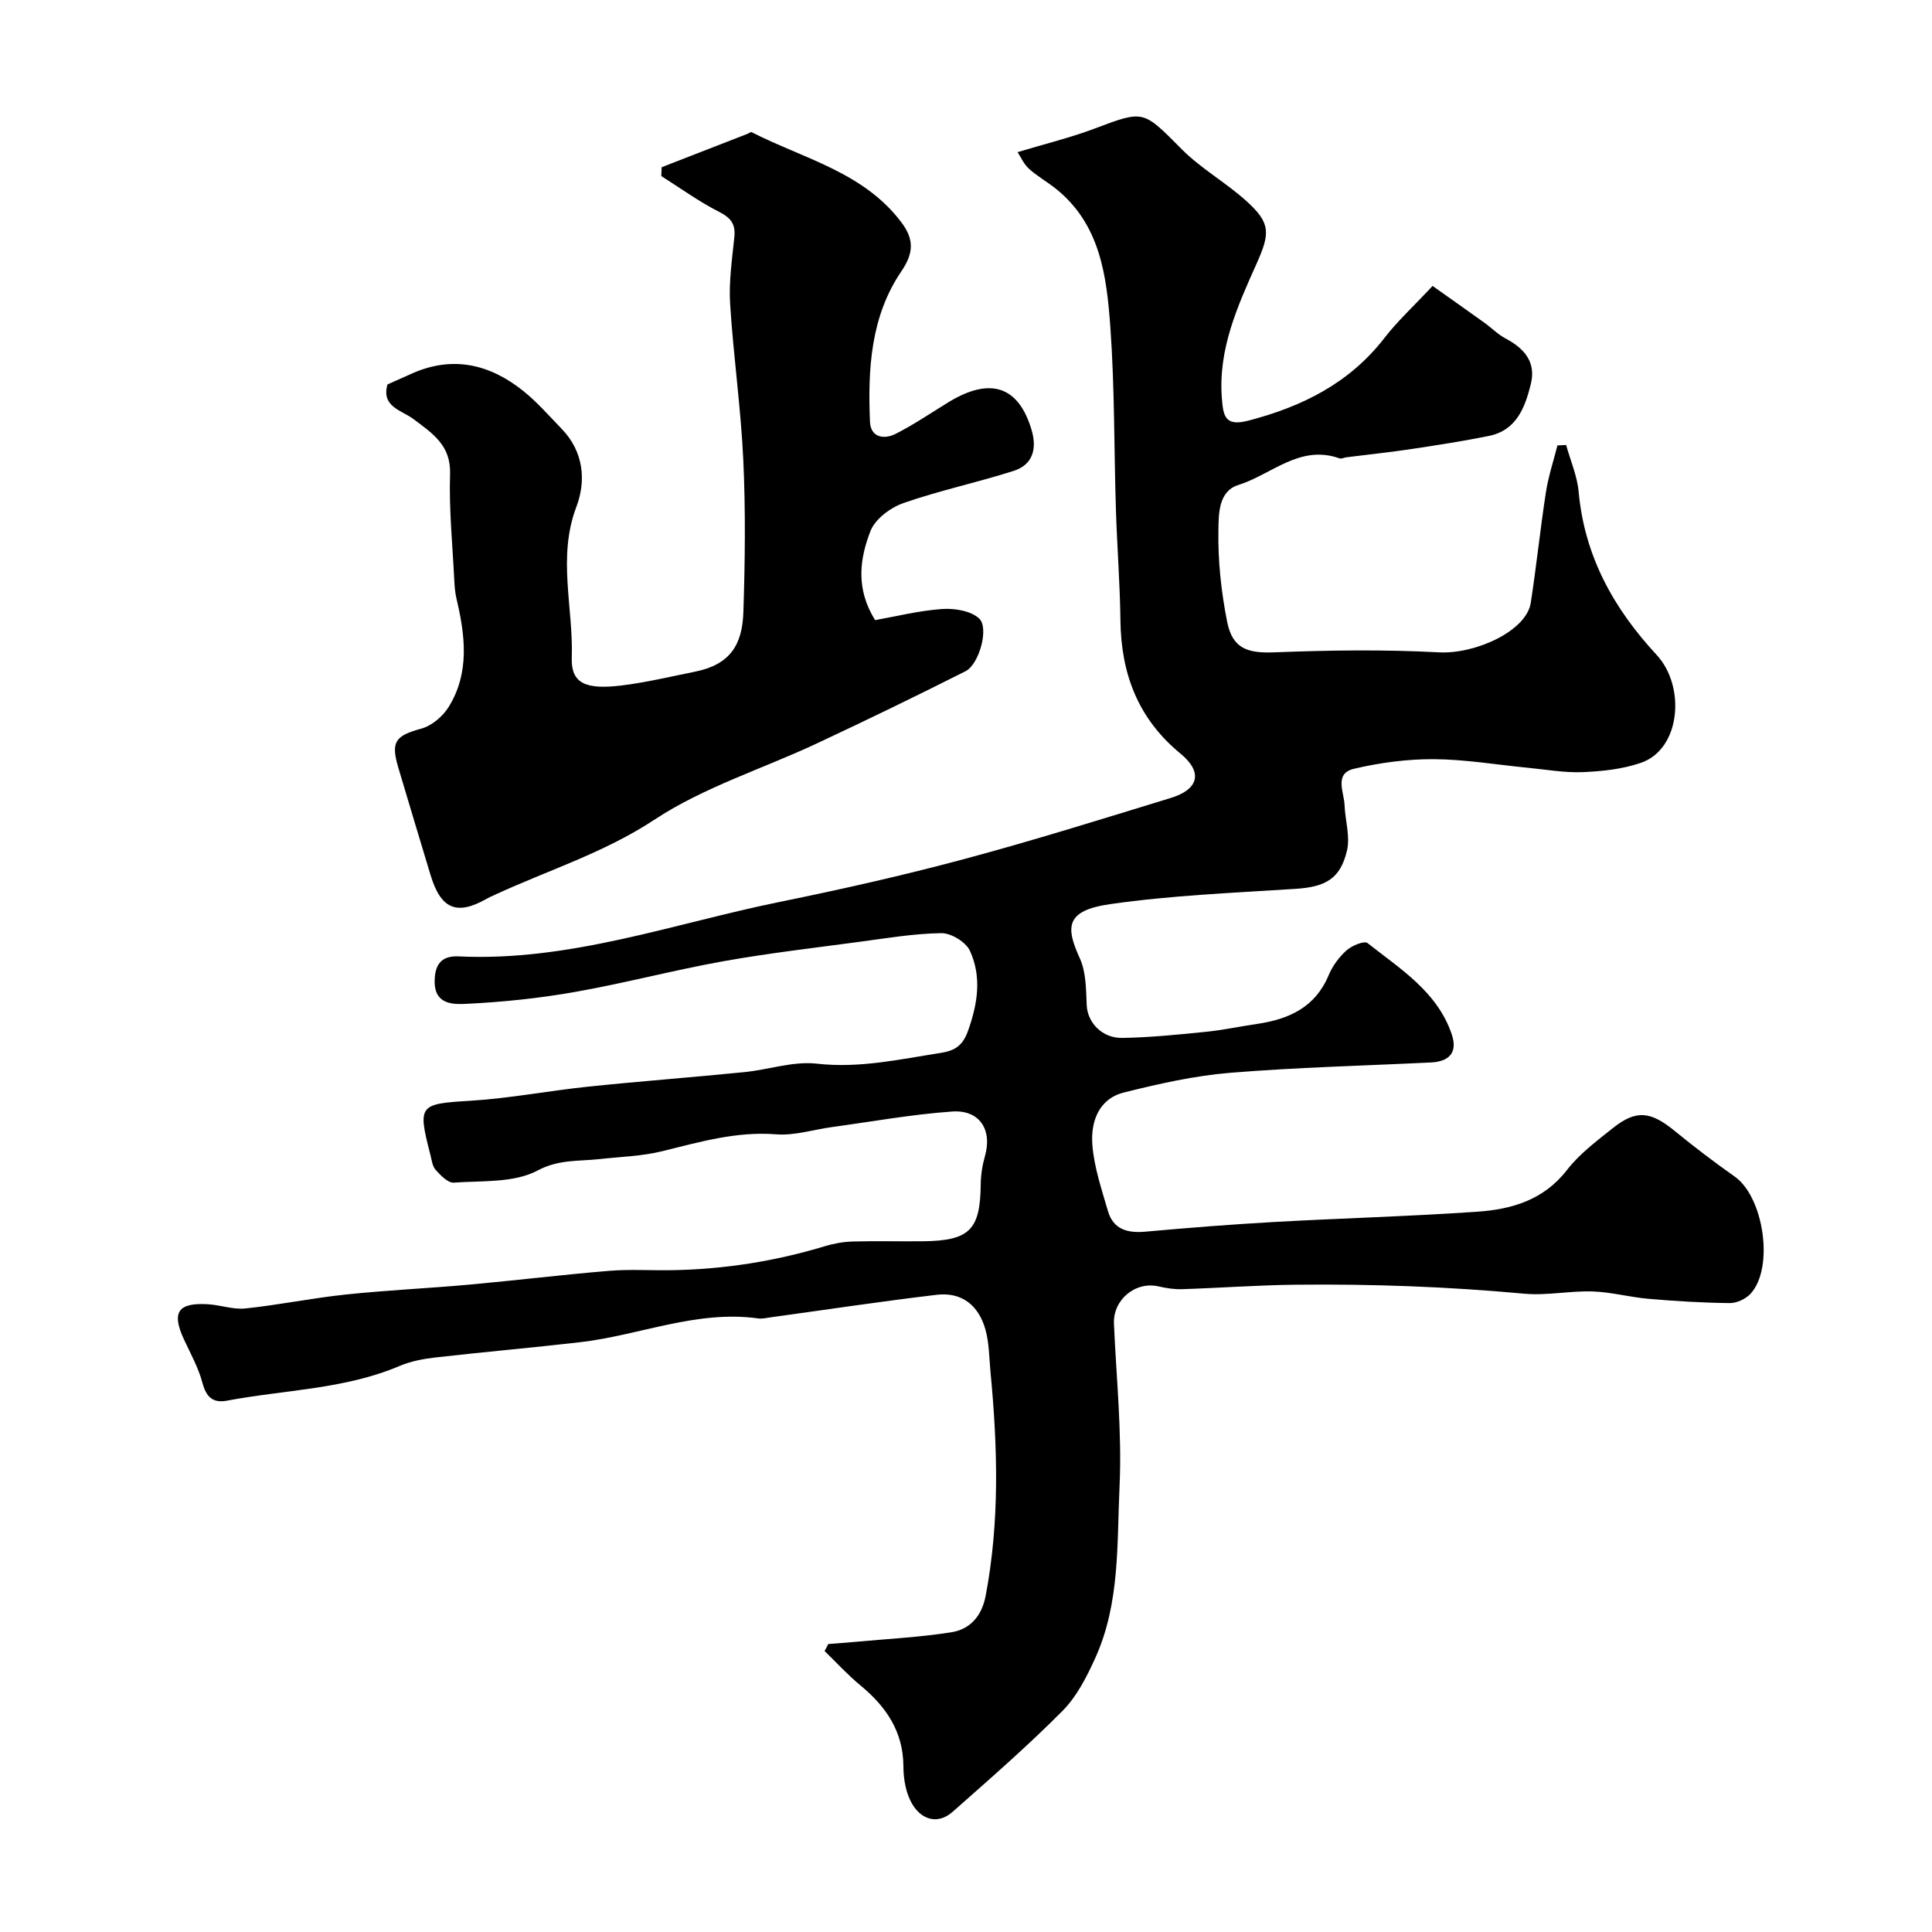 <svg enable-background="new 0 0 400 400" viewBox="0 0 400 400" xmlns="http://www.w3.org/2000/svg"><path d="m171.48 340.38c1.81-.14 3.63-.27 5.44-.44 6.68-.62 13.4-.95 20.01-1.99 3.89-.61 6.33-3.32 7.14-7.56 2.93-15.41 2.48-30.87 1-46.36-.28-2.92-.26-5.94-1.04-8.74-1.43-5.14-5.01-7.81-10.05-7.22-11.52 1.36-23 3.1-34.5 4.68-.82.11-1.67.33-2.46.22-12.77-1.79-24.59 3.49-36.92 4.92-9.94 1.15-19.92 2.01-29.87 3.15-2.55.29-5.19.78-7.53 1.78-11.42 4.85-23.76 4.91-35.68 7.17-2.98.56-4.33-.77-5.12-3.73-.83-3.11-2.45-6.01-3.82-8.96-2.59-5.59-1.26-7.64 4.95-7.27 2.61.15 5.25 1.14 7.79.87 6.94-.73 13.8-2.15 20.74-2.88 8.51-.9 17.07-1.28 25.59-2.05 9.63-.87 19.24-2.05 28.88-2.85 4.3-.36 8.66-.07 12.99-.14 10.84-.17 21.45-1.84 31.84-4.99 1.85-.56 3.82-.9 5.75-.95 4.83-.13 9.66 0 14.5-.05 9.64-.11 11.84-2.36 11.94-11.77.02-1.93.32-3.91.85-5.76 1.6-5.5-1.03-9.74-6.8-9.33-8.3.59-16.53 2.08-24.79 3.21-3.88.53-7.81 1.81-11.61 1.51-8.21-.65-15.81 1.58-23.57 3.49-4.26 1.05-8.76 1.16-13.16 1.65-4.27.47-8.26.01-12.71 2.37-4.86 2.58-11.44 2.07-17.3 2.49-1.21.09-2.74-1.5-3.76-2.64-.7-.77-.82-2.09-1.11-3.19-2.67-10.32-2.29-10.47 8.29-11.12 8.16-.5 16.24-2.07 24.38-2.92 10.77-1.12 21.58-1.93 32.35-3.01 5.02-.5 10.12-2.3 14.99-1.75 8.83 1 17.17-.9 25.67-2.23 2.7-.42 4.48-1.33 5.61-4.46 2.04-5.67 2.92-11.25.43-16.68-.83-1.81-3.89-3.67-5.91-3.65-5.7.08-11.39 1.05-17.07 1.81-9.4 1.26-18.83 2.35-28.15 4.02-10.25 1.84-20.35 4.53-30.61 6.34-7.4 1.31-14.93 2.09-22.43 2.46-2.63.13-6.64.27-6.65-4.57-.01-3.45 1.31-5.43 4.94-5.25 23.01 1.11 44.5-6.8 66.55-11.29 12.72-2.59 25.41-5.45 37.95-8.81 14.42-3.86 28.68-8.33 42.96-12.7 5.79-1.77 6.72-5.31 2.03-9.17-8.84-7.27-12.32-16.57-12.45-27.67-.09-7.6-.69-15.19-.93-22.8-.4-12.6-.25-25.23-1.15-37.79-.77-10.61-2.06-21.39-11.38-28.78-1.79-1.42-3.82-2.55-5.5-4.08-1.05-.96-1.66-2.4-2.33-3.42 5.75-1.74 11.01-3.01 16.03-4.91 10.19-3.84 9.93-3.77 17.96 4.31 4.01 4.03 9.16 6.9 13.39 10.73 5.03 4.55 4.95 6.62 2.07 13.03-3.95 8.81-7.93 17.64-7.16 27.73.28 3.61.57 5.98 5.44 4.71 11.21-2.91 21-7.78 28.25-17.16 2.7-3.49 5.99-6.51 9.94-10.74 3.12 2.21 6.95 4.91 10.76 7.64 1.46 1.05 2.75 2.39 4.32 3.22 3.86 2.05 6.4 4.85 5.26 9.46-1.2 4.85-2.96 9.58-8.7 10.74-5.26 1.06-10.58 1.89-15.89 2.69-4.52.68-9.06 1.15-13.6 1.73-.48.06-1.03.36-1.42.22-8.22-2.94-14.07 3.36-20.94 5.51-4.17 1.3-4.07 6.09-4.13 9.31-.12 6.34.57 12.79 1.81 19.02 1.11 5.59 4.27 6.53 9.76 6.32 11.34-.44 22.73-.61 34.05 0 7.58.41 18.15-4.41 19.05-10.26 1.17-7.6 1.96-15.26 3.13-22.86.51-3.29 1.57-6.48 2.39-9.72.6-.03 1.2-.06 1.8-.09.89 3.22 2.29 6.4 2.59 9.67 1.21 13.32 7.21 24.15 16.15 33.79 6.04 6.51 5.01 19.52-3.27 22.35-3.78 1.3-7.96 1.75-11.99 1.92-3.74.16-7.53-.52-11.29-.89-6.53-.63-13.05-1.75-19.58-1.79-5.51-.03-11.13.72-16.51 1.98-4.2.98-2.07 4.84-1.97 7.56.12 3.13 1.18 6.42.51 9.33-1.38 5.94-4.48 7.58-10.7 7.98-12.8.83-25.67 1.34-38.34 3.16-9.35 1.34-9.21 4.8-6.28 11.23 1.3 2.86 1.28 6.43 1.42 9.69.16 3.54 3.11 6.86 7.4 6.78 5.75-.1 11.51-.68 17.24-1.26 3.57-.36 7.09-1.12 10.64-1.64 6.58-.97 12.04-3.42 14.82-10.1.8-1.91 2.16-3.76 3.7-5.13 1.1-.98 3.67-2.04 4.34-1.51 6.78 5.36 14.43 10.05 17.43 18.87 1.29 3.79-.51 5.67-4.29 5.85-13.86.68-27.75 1.01-41.57 2.14-7.4.61-14.78 2.27-22.01 4.08-5.26 1.32-6.89 6.11-6.53 10.83.36 4.62 1.91 9.18 3.22 13.69 1.12 3.87 4.09 4.63 7.82 4.29 8.85-.8 17.71-1.5 26.59-2 14.03-.79 28.08-1.16 42.09-2.13 7.11-.49 13.74-2.42 18.55-8.64 2.58-3.34 6.14-5.99 9.48-8.66 4.85-3.87 7.84-3.5 12.86.61 4.01 3.29 8.15 6.43 12.39 9.42 6.03 4.26 8.2 18.93 3.26 24.27-1 1.08-2.87 1.94-4.32 1.92-5.59-.06-11.19-.4-16.76-.88-3.89-.33-7.73-1.4-11.61-1.53-4.73-.15-9.53.9-14.22.46-15.8-1.46-31.62-2.03-47.46-1.85-7.77.09-15.53.67-23.3.92-1.62.05-3.28-.2-4.87-.57-4.82-1.12-9.47 2.77-9.25 7.73.49 11.23 1.68 22.49 1.16 33.68-.55 11.86.1 24.09-4.94 35.33-1.78 3.96-3.86 8.1-6.85 11.12-7.25 7.31-15.05 14.09-22.77 20.92-3.33 2.95-7.29 1.54-9.13-3.21-.75-1.93-1.05-4.14-1.06-6.23-.04-7.18-3.58-12.35-8.89-16.73-2.64-2.18-4.97-4.74-7.43-7.12.26-.46.51-.96.76-1.45z" fill="#000001"/><path d="m80.23 79.59c1.66-.74 3.29-1.46 4.91-2.19 8.49-3.84 16.2-2.05 23.18 3.53 2.9 2.32 5.37 5.18 7.97 7.86 4.55 4.7 5.1 10.72 3.04 16.15-3.96 10.44-.6 20.86-.95 31.24-.18 5.33 2.9 6.63 10.22 5.75 5.13-.62 10.19-1.84 15.27-2.86 7.25-1.46 9.82-5.49 10.04-12.38.34-10.48.47-21-.02-31.48-.5-10.81-2.06-21.57-2.73-32.38-.28-4.55.42-9.19.88-13.76.27-2.68-.72-3.97-3.16-5.21-4.17-2.12-8-4.9-11.97-7.41.03-.61.05-1.22.08-1.83 5.93-2.31 11.86-4.61 17.79-6.92.28-.11.65-.43.82-.34 10.78 5.51 23.22 8.27 31.05 18.71 2.57 3.43 2.58 6.26-.02 10.08-6.37 9.36-6.97 20.26-6.51 31.16.14 3.32 2.95 3.72 5.34 2.5 3.77-1.91 7.3-4.33 10.92-6.54 8.66-5.29 14.53-3.32 17.21 5.79 1.13 3.84.25 7.15-3.69 8.42-7.55 2.42-15.37 4.06-22.84 6.67-2.69.94-5.86 3.29-6.83 5.78-2.23 5.72-3.13 11.91.95 18.46 4.3-.76 9.05-1.96 13.87-2.3 2.56-.18 5.92.36 7.66 1.95 2.12 1.94.01 9.5-2.79 10.92-10.19 5.14-20.46 10.12-30.8 14.96-11.22 5.26-23.38 9.03-33.6 15.77-10.45 6.89-22.01 10.46-33.05 15.56-.59.27-1.19.54-1.76.86-6.13 3.47-9.42 2.11-11.54-4.85-2.26-7.43-4.48-14.88-6.7-22.32-1.62-5.42-.6-6.62 4.8-8.1 2.17-.6 4.46-2.57 5.67-4.55 4.33-7.07 3.37-14.72 1.57-22.35-.3-1.27-.4-2.6-.46-3.9-.36-7.29-1.1-14.59-.87-21.87.2-6.03-3.65-8.43-7.59-11.42-2.38-1.79-6.72-2.52-5.36-7.16z" fill="#000001"/></svg>